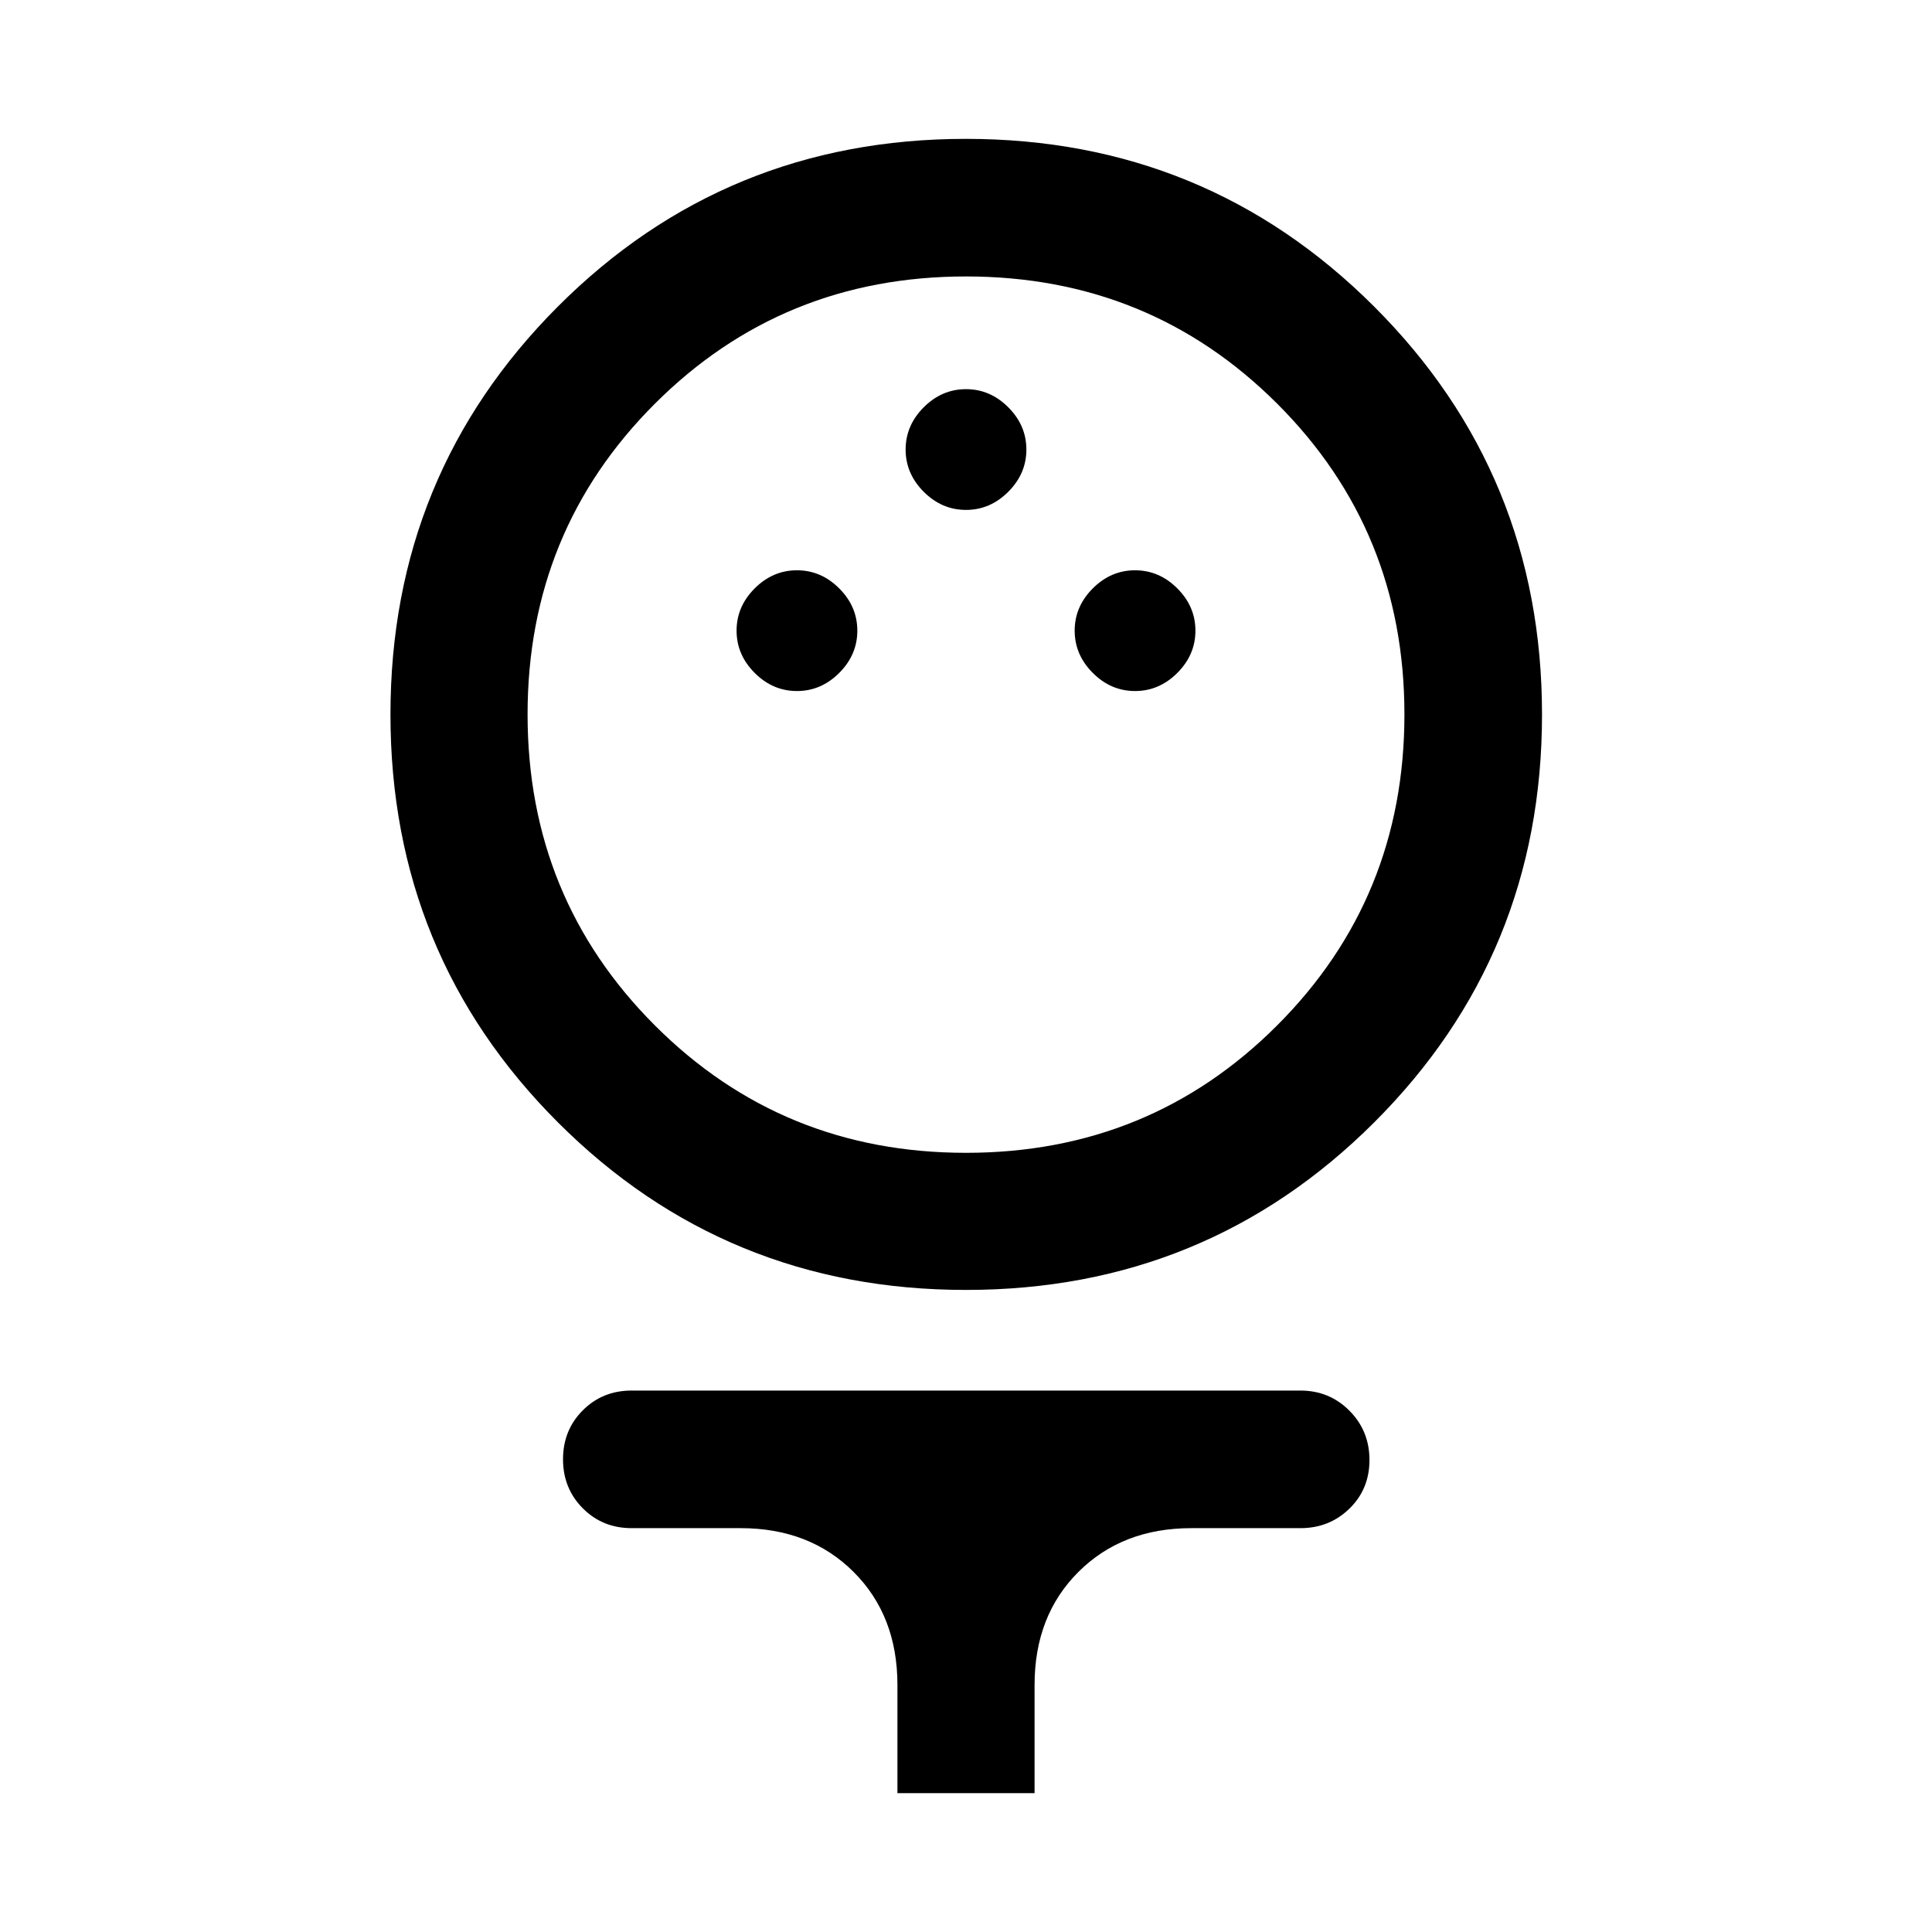 <svg xmlns="http://www.w3.org/2000/svg" width="48" height="48" viewBox="0 -960 960 960"><path d="M479.99-319.04q-119.46 0-202.72-83.22-83.25-83.22-83.25-202.69 0-119.46 83.22-202.76Q360.46-891 479.92-891q119.47 0 202.88 83.33 83.42 83.33 83.42 202.72 0 119.4-83.38 202.65-83.38 83.26-202.85 83.26Zm.01-68.13q91.28 0 154.57-63.28 63.28-63.28 63.28-154.57 0-91.28-63.28-154.45-63.28-63.16-154.57-63.16-91.28 0-154.57 63.21-63.28 63.21-63.28 154.4 0 91.29 63.28 154.57 63.28 63.28 154.57 63.28Zm-84-229.46q12 0 21-9t9-21q0-12-9-21t-21-9q-12 0-21 9t-9 21q0 12 9 21t21 9Zm168 0q12 0 21-9t9-21q0-12-9-21t-21-9q-12 0-21 9t-9 21q0 12 9 21t21 9Zm-84-90q12 0 21-9t9-21q0-12-9-21t-21-9q-12 0-21 9t-9 21q0 12 9 21t21 9ZM445.93-69v-53.74q0-34.45-21.8-56.19-21.81-21.74-56.13-21.74h-54.17q-14.43 0-24.25-9.87-9.82-9.88-9.82-24.35 0-14.48 9.82-24.32 9.82-9.83 24.25-9.83h332.34q14.4 0 24.35 10.01 9.96 10.01 9.96 24.49 0 14.47-9.96 24.17-9.95 9.7-24.35 9.7H592q-34.32 0-56.13 21.74-21.8 21.74-21.8 56.19V-69h-68.14ZM480-605.02Z"/></svg>